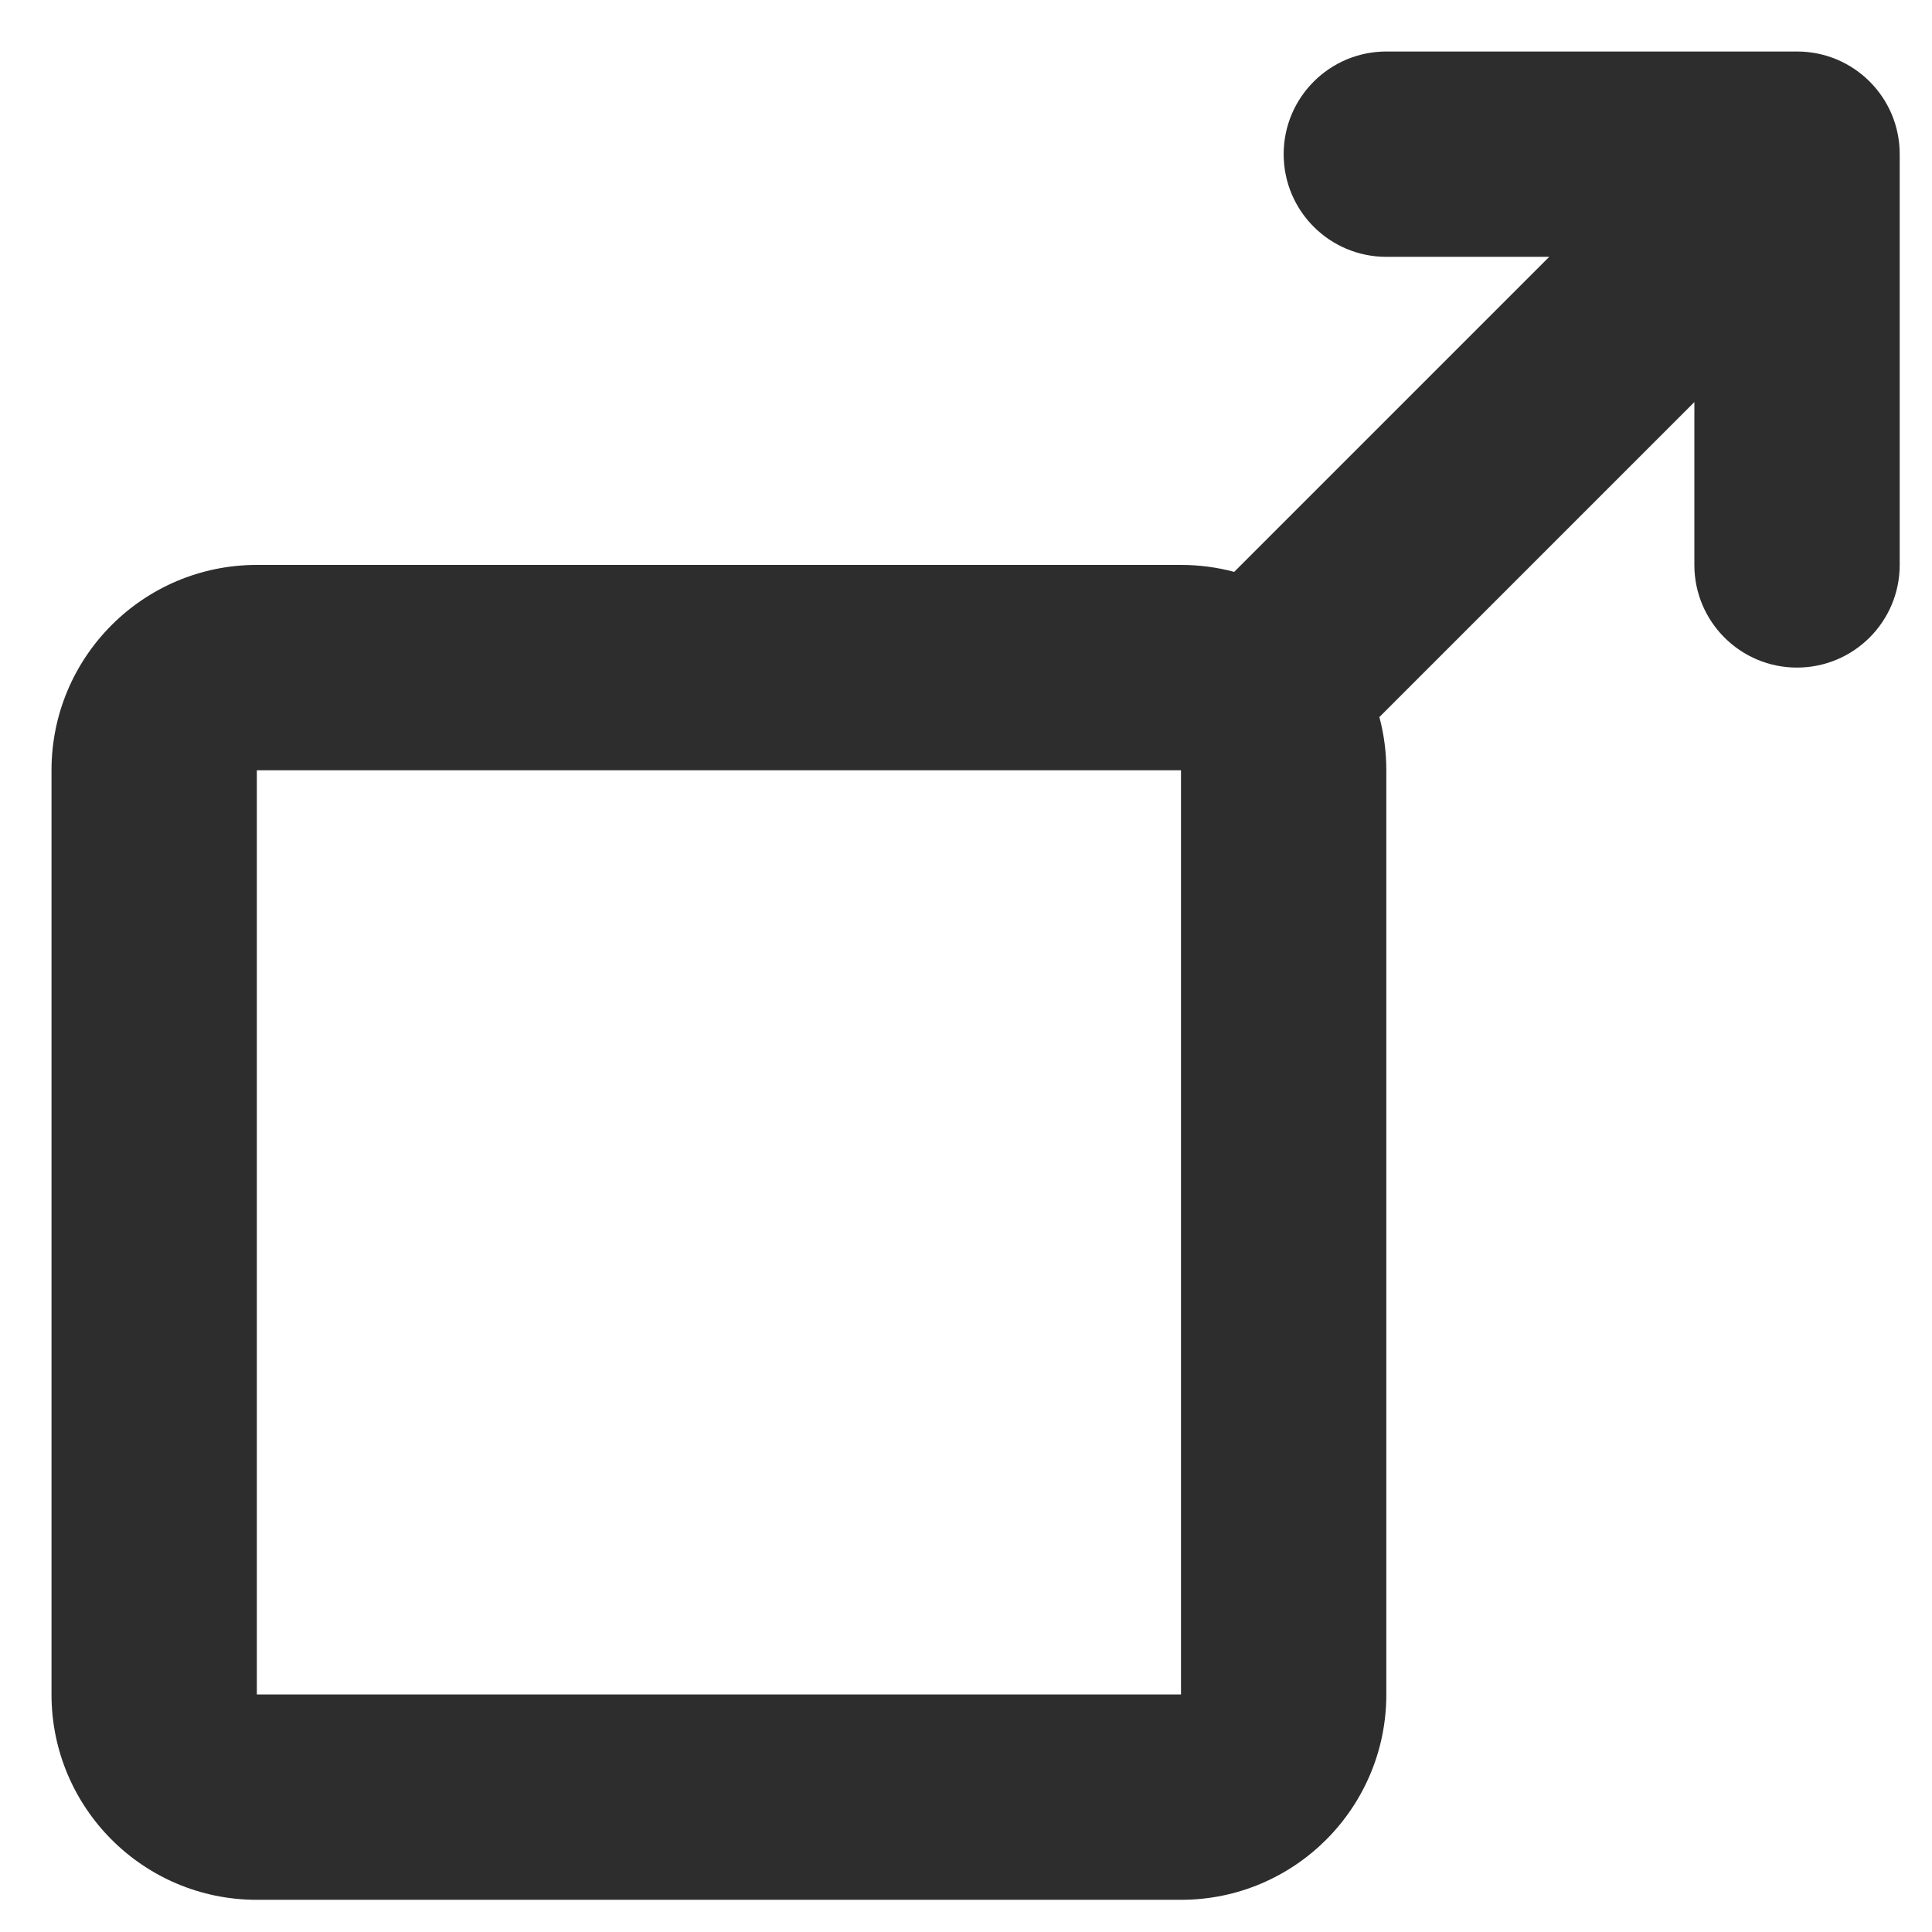 <?xml version="1.0" encoding="utf-8"?>
<!-- Generator: Adobe Illustrator 15.1.0, SVG Export Plug-In . SVG Version: 6.00 Build 0)  -->
<!DOCTYPE svg PUBLIC "-//W3C//DTD SVG 1.1//EN" "http://www.w3.org/Graphics/SVG/1.1/DTD/svg11.dtd">
<svg version="1.1" id="Layer_1" xmlns="http://www.w3.org/2000/svg" xmlns:xlink="http://www.w3.org/1999/xlink" x="0px" y="0px"
	 width="50px" height="50px" viewBox="0 0 50 50" enable-background="new 0 0 50 50" xml:space="preserve">
<path fill="#2D2D2D" d="M46.508,1.333H35.879c-1.468,0-2.658,1.19-2.658,2.657c0,1.468,1.19,2.657,2.658,2.657h4.215L31.941,14.8
	c-0.439-0.117-0.9-0.18-1.377-0.18H6.647c-2.935,0-5.314,2.379-5.314,5.315v23.917c0,2.936,2.379,5.315,5.314,5.315h23.917
	c2.936,0,5.314-2.38,5.314-5.315V19.935c0-0.477-0.062-0.938-0.18-1.377l8.152-8.152v4.214c0,1.467,1.189,2.657,2.656,2.657
	c1.468,0,2.658-1.189,2.658-2.657V3.99C49.166,2.523,47.976,1.333,46.508,1.333z M30.564,43.852H6.647V19.935h23.917V43.852z"/>
</svg>
